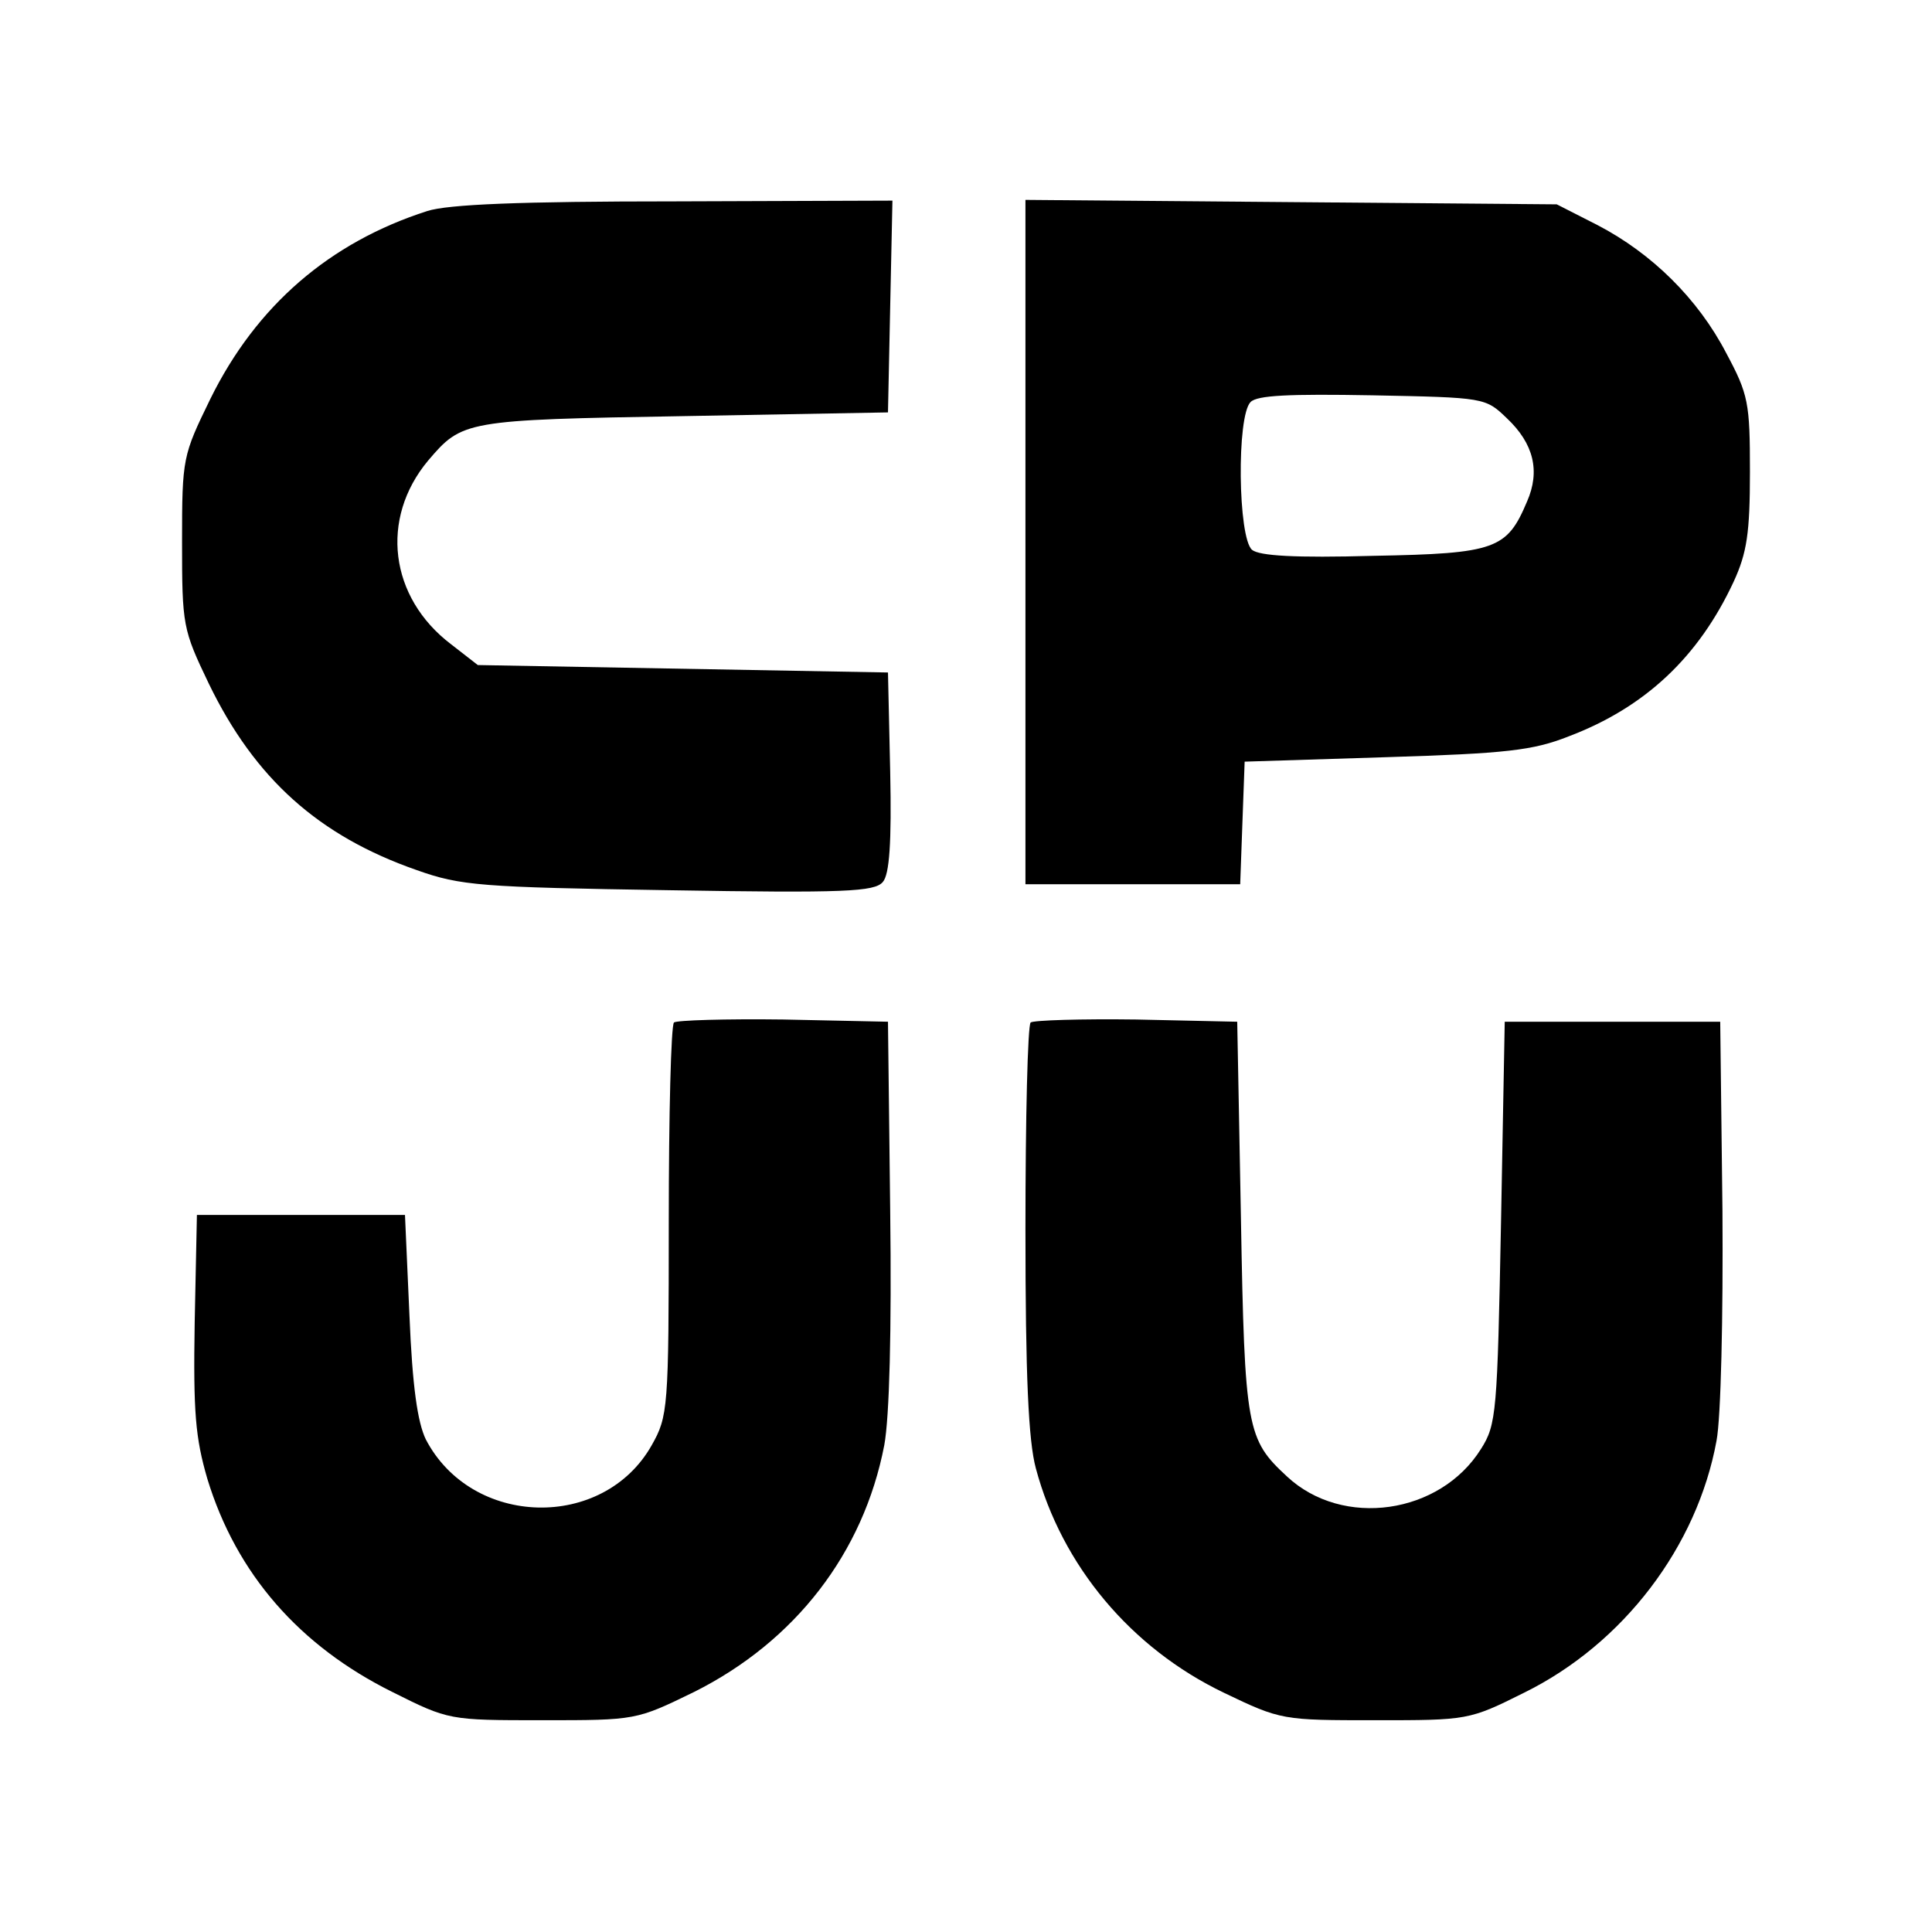 <?xml version="1.0" standalone="no"?>
<!DOCTYPE svg PUBLIC "-//W3C//DTD SVG 20010904//EN"
 "http://www.w3.org/TR/2001/REC-SVG-20010904/DTD/svg10.dtd">
<svg version="1.0" xmlns="http://www.w3.org/2000/svg"
 width="260pt" height="260pt" viewBox="0 0 260 260"
 preserveAspectRatio="xMidYMid meet">
<g transform="translate(0,260) scale(0.1,-0.1)"
fill="#000000" stroke="none">
<path d="M575 2316 c-131 -42 -230 -127 -292 -253 -37 -76 -38 -79 -38 -192 0
-113 1 -118 36 -191 62 -128 148 -205 280 -251 59 -21 86 -23 339 -27 237 -4
277 -2 288 11 9 10 12 53 10 148 l-3 134 -276 5 -276 5 -36 28 c-83 63 -96
169 -31 247 46 54 49 55 344 60 l275 5 3 143 3 142 -293 -1 c-208 0 -305 -4
-333 -13z"/>
<path d="M1380 1870 l0 -460 145 0 144 0 3 83 3 82 190 6 c162 5 198 9 246 28
103 39 175 107 222 208 18 39 22 66 22 148 0 93 -2 104 -32 160 -38 73 -100
134 -173 172 l-55 28 -357 3 -358 3 0 -461z m648 167 c36 -34 45 -71 27 -112
-27 -64 -42 -70 -206 -73 -107 -3 -154 0 -164 8 -19 16 -21 180 -2 199 9 9 51
11 164 9 151 -3 152 -3 181 -31z"/>
<path d="M907 1224 c-4 -4 -7 -125 -7 -268 0 -252 -1 -262 -23 -301 -65 -115
-242 -111 -304 8 -11 23 -18 70 -22 167 l-6 135 -140 0 -140 0 -3 -145 c-2
-121 1 -155 17 -210 39 -128 124 -225 249 -287 76 -38 76 -38 202 -38 126 0
126 0 204 38 136 68 228 187 256 332 7 38 10 154 8 315 l-3 255 -141 3 c-77 1
-143 -1 -147 -4z"/>
<path d="M1387 1224 c-4 -4 -7 -129 -7 -278 0 -198 4 -285 14 -322 35 -131
128 -242 253 -302 77 -37 79 -37 204 -37 124 0 126 0 200 37 134 66 233 197
259 339 6 31 9 168 8 310 l-3 254 -145 0 -145 0 -5 -270 c-5 -256 -6 -272 -27
-305 -55 -88 -186 -107 -261 -37 -54 50 -57 63 -62 347 l-5 265 -136 3 c-74 1
-138 -1 -142 -4z"/>
</g>
</svg>
